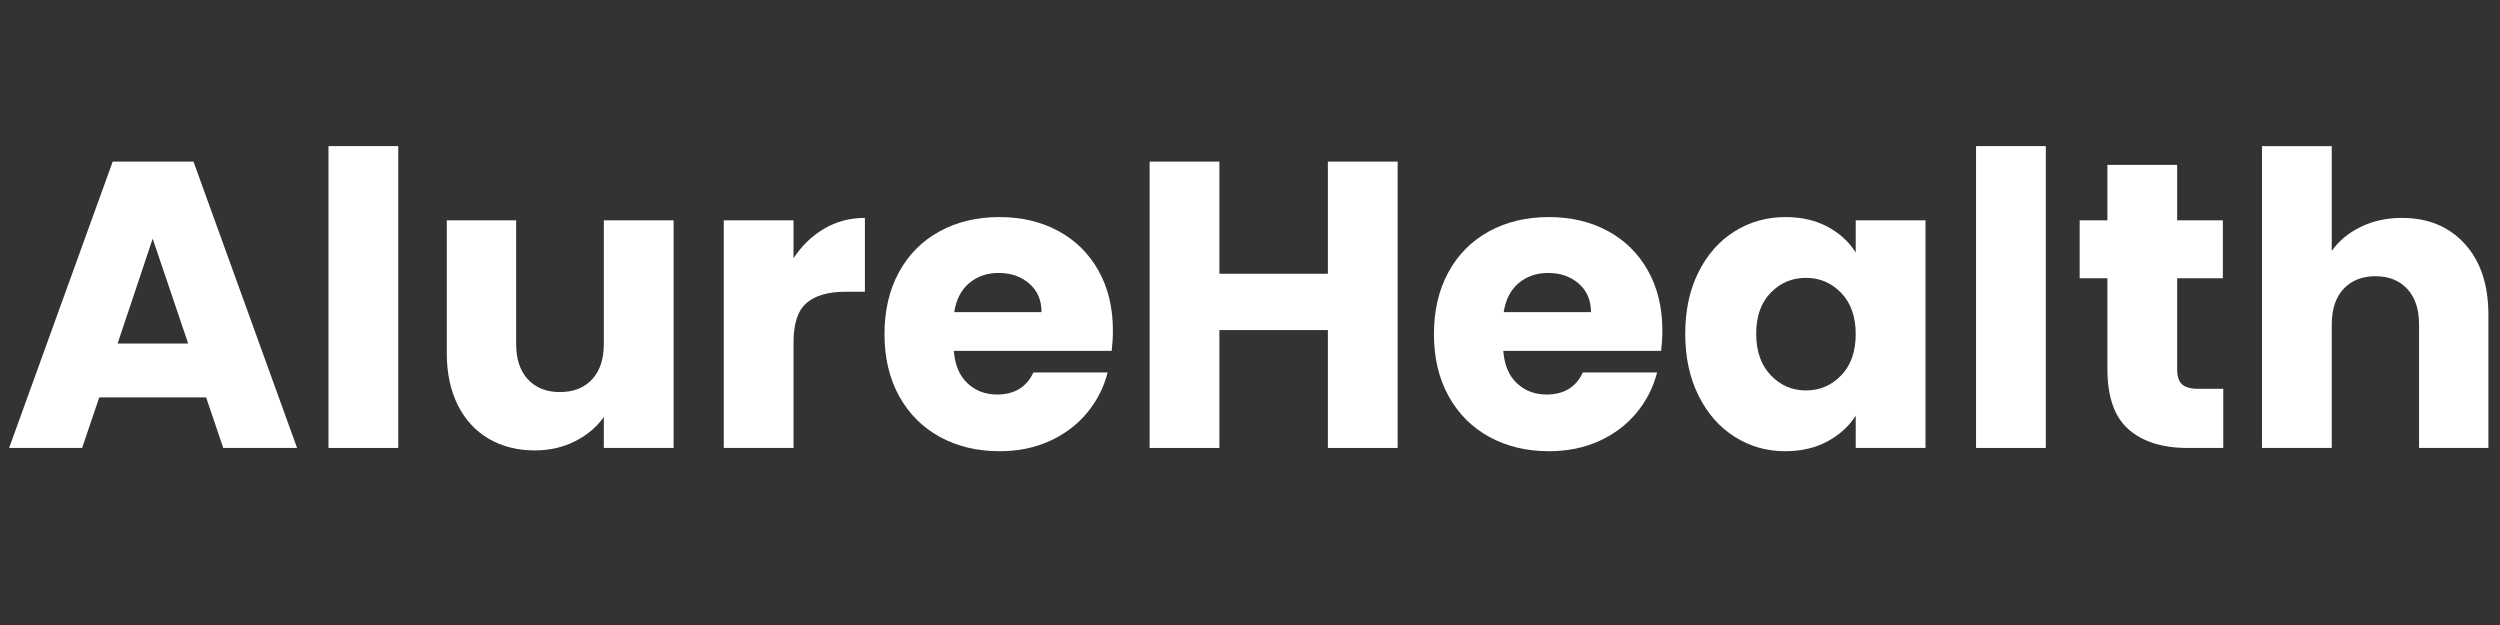 <svg xmlns="http://www.w3.org/2000/svg" xmlns:xlink="http://www.w3.org/1999/xlink" width="2000" zoomAndPan="magnify" viewBox="0 0 1500 375" height="500" preserveAspectRatio="xMidYMid meet" version="1.0"><rect x="0" y="0" width="1500" height="375" fill="#333333" stroke="none"/><defs><g/></defs><g fill="#ffffff" fill-opacity="1"><g transform="translate(1.547, 268.775)"><g><path d="M 122.125 -30.344 L 58 -30.344 L 47.719 0 L 3.922 0 L 66.078 -171.812 L 114.547 -171.812 L 176.703 0 L 132.406 0 Z M 111.359 -62.656 L 90.062 -125.562 L 69.016 -62.656 Z M 111.359 -62.656 "/></g></g></g><g fill="#ffffff" fill-opacity="1"><g transform="translate(181.925, 268.775)"><g><path d="M 57.031 -181.109 L 57.031 0 L 15.172 0 L 15.172 -181.109 Z M 57.031 -181.109 "/></g></g></g><g fill="#ffffff" fill-opacity="1"><g transform="translate(254.126, 268.775)"><g><path d="M 150.031 -136.578 L 150.031 0 L 108.172 0 L 108.172 -18.594 C 103.93 -12.562 98.18 -7.707 90.922 -4.031 C 83.66 -0.363 75.625 1.469 66.812 1.469 C 56.375 1.469 47.156 -0.852 39.156 -5.5 C 31.164 -10.156 24.969 -16.891 20.562 -25.703 C 16.156 -34.516 13.953 -44.875 13.953 -56.781 L 13.953 -136.578 L 55.562 -136.578 L 55.562 -62.406 C 55.562 -53.27 57.926 -46.172 62.656 -41.109 C 67.383 -36.055 73.75 -33.531 81.75 -33.531 C 89.906 -33.531 96.348 -36.055 101.078 -41.109 C 105.805 -46.172 108.172 -53.27 108.172 -62.406 L 108.172 -136.578 Z M 150.031 -136.578 "/></g></g></g><g fill="#ffffff" fill-opacity="1"><g transform="translate(419.085, 268.775)"><g><path d="M 57.031 -113.812 C 61.926 -121.312 68.039 -127.223 75.375 -131.547 C 82.719 -135.867 90.879 -138.031 99.859 -138.031 L 99.859 -93.734 L 88.359 -93.734 C 77.91 -93.734 70.078 -91.488 64.859 -87 C 59.641 -82.52 57.031 -74.648 57.031 -63.391 L 57.031 0 L 15.172 0 L 15.172 -136.578 L 57.031 -136.578 Z M 57.031 -113.812 "/></g></g></g><g fill="#ffffff" fill-opacity="1"><g transform="translate(523.837, 268.775)"><g><path d="M 143.906 -70.484 C 143.906 -66.566 143.66 -62.488 143.172 -58.25 L 48.453 -58.25 C 49.109 -49.77 51.844 -43.285 56.656 -38.797 C 61.469 -34.305 67.383 -32.062 74.406 -32.062 C 84.844 -32.062 92.102 -36.469 96.188 -45.281 L 140.734 -45.281 C 138.453 -36.301 134.332 -28.223 128.375 -21.047 C 122.414 -13.867 114.945 -8.238 105.969 -4.156 C 97 -0.082 86.969 1.953 75.875 1.953 C 62.488 1.953 50.57 -0.898 40.125 -6.609 C 29.688 -12.316 21.531 -20.473 15.656 -31.078 C 9.789 -41.68 6.859 -54.082 6.859 -68.281 C 6.859 -82.477 9.754 -94.879 15.547 -105.484 C 21.336 -116.086 29.453 -124.242 39.891 -129.953 C 50.336 -135.672 62.332 -138.531 75.875 -138.531 C 89.094 -138.531 100.836 -135.754 111.109 -130.203 C 121.391 -124.66 129.426 -116.75 135.219 -106.469 C 141.008 -96.188 143.906 -84.191 143.906 -70.484 Z M 101.078 -81.5 C 101.078 -88.676 98.629 -94.383 93.734 -98.625 C 88.836 -102.875 82.723 -105 75.391 -105 C 68.367 -105 62.453 -102.957 57.641 -98.875 C 52.828 -94.801 49.848 -89.008 48.703 -81.5 Z M 101.078 -81.5 "/></g></g></g><g fill="#ffffff" fill-opacity="1"><g transform="translate(674.601, 268.775)"><g><path d="M 163.984 -171.812 L 163.984 0 L 122.125 0 L 122.125 -70.734 L 57.031 -70.734 L 57.031 0 L 15.172 0 L 15.172 -171.812 L 57.031 -171.812 L 57.031 -104.516 L 122.125 -104.516 L 122.125 -171.812 Z M 163.984 -171.812 "/></g></g></g><g fill="#ffffff" fill-opacity="1"><g transform="translate(853.511, 268.775)"><g><path d="M 143.906 -70.484 C 143.906 -66.566 143.66 -62.488 143.172 -58.25 L 48.453 -58.25 C 49.109 -49.77 51.844 -43.285 56.656 -38.797 C 61.469 -34.305 67.383 -32.062 74.406 -32.062 C 84.844 -32.062 92.102 -36.469 96.188 -45.281 L 140.734 -45.281 C 138.453 -36.301 134.332 -28.223 128.375 -21.047 C 122.414 -13.867 114.945 -8.238 105.969 -4.156 C 97 -0.082 86.969 1.953 75.875 1.953 C 62.488 1.953 50.57 -0.898 40.125 -6.609 C 29.688 -12.316 21.531 -20.473 15.656 -31.078 C 9.789 -41.68 6.859 -54.082 6.859 -68.281 C 6.859 -82.477 9.754 -94.879 15.547 -105.484 C 21.336 -116.086 29.453 -124.242 39.891 -129.953 C 50.336 -135.672 62.332 -138.531 75.875 -138.531 C 89.094 -138.531 100.836 -135.754 111.109 -130.203 C 121.391 -124.66 129.426 -116.75 135.219 -106.469 C 141.008 -96.188 143.906 -84.191 143.906 -70.484 Z M 101.078 -81.5 C 101.078 -88.676 98.629 -94.383 93.734 -98.625 C 88.836 -102.875 82.723 -105 75.391 -105 C 68.367 -105 62.453 -102.957 57.641 -98.875 C 52.828 -94.801 49.848 -89.008 48.703 -81.5 Z M 101.078 -81.5 "/></g></g></g><g fill="#ffffff" fill-opacity="1"><g transform="translate(1004.276, 268.775)"><g><path d="M 6.859 -68.531 C 6.859 -82.562 9.508 -94.879 14.812 -105.484 C 20.113 -116.086 27.332 -124.242 36.469 -129.953 C 45.602 -135.672 55.801 -138.531 67.062 -138.531 C 76.688 -138.531 85.129 -136.57 92.391 -132.656 C 99.648 -128.738 105.238 -123.598 109.156 -117.234 L 109.156 -136.578 L 151.016 -136.578 L 151.016 0 L 109.156 0 L 109.156 -19.328 C 105.082 -12.973 99.41 -7.836 92.141 -3.922 C 84.879 -0.004 76.438 1.953 66.812 1.953 C 55.719 1.953 45.602 -0.941 36.469 -6.734 C 27.332 -12.523 20.113 -20.766 14.812 -31.453 C 9.508 -42.141 6.859 -54.5 6.859 -68.531 Z M 109.156 -68.281 C 109.156 -78.727 106.258 -86.969 100.469 -93 C 94.676 -99.039 87.617 -102.062 79.297 -102.062 C 70.973 -102.062 63.914 -99.082 58.125 -93.125 C 52.332 -87.164 49.438 -78.969 49.438 -68.531 C 49.438 -58.082 52.332 -49.801 58.125 -43.688 C 63.914 -37.57 70.973 -34.516 79.297 -34.516 C 87.617 -34.516 94.676 -37.531 100.469 -43.562 C 106.258 -49.602 109.156 -57.844 109.156 -68.281 Z M 109.156 -68.281 "/></g></g></g><g fill="#ffffff" fill-opacity="1"><g transform="translate(1170.459, 268.775)"><g><path d="M 57.031 -181.109 L 57.031 0 L 15.172 0 L 15.172 -181.109 Z M 57.031 -181.109 "/></g></g></g><g fill="#ffffff" fill-opacity="1"><g transform="translate(1242.659, 268.775)"><g><path d="M 91.297 -35.484 L 91.297 0 L 70 0 C 54.82 0 42.988 -3.707 34.5 -11.125 C 26.02 -18.551 21.781 -30.672 21.781 -47.484 L 21.781 -101.812 L 5.141 -101.812 L 5.141 -136.578 L 21.781 -136.578 L 21.781 -169.859 L 63.641 -169.859 L 63.641 -136.578 L 91.047 -136.578 L 91.047 -101.812 L 63.641 -101.812 L 63.641 -46.984 C 63.641 -42.91 64.617 -39.973 66.578 -38.172 C 68.535 -36.379 71.797 -35.484 76.359 -35.484 Z M 91.297 -35.484 "/></g></g></g><g fill="#ffffff" fill-opacity="1"><g transform="translate(1342.027, 268.775)"><g><path d="M 99.125 -138.031 C 114.789 -138.031 127.352 -132.848 136.812 -122.484 C 146.281 -112.129 151.016 -97.895 151.016 -79.781 L 151.016 0 L 109.406 0 L 109.406 -74.156 C 109.406 -83.289 107.035 -90.391 102.297 -95.453 C 97.566 -100.516 91.207 -103.047 83.219 -103.047 C 75.219 -103.047 68.852 -100.516 64.125 -95.453 C 59.395 -90.391 57.031 -83.289 57.031 -74.156 L 57.031 0 L 15.172 0 L 15.172 -181.109 L 57.031 -181.109 L 57.031 -118.219 C 61.27 -124.25 67.062 -129.055 74.406 -132.641 C 81.75 -136.234 89.988 -138.031 99.125 -138.031 Z M 99.125 -138.031 "/></g></g></g></svg>